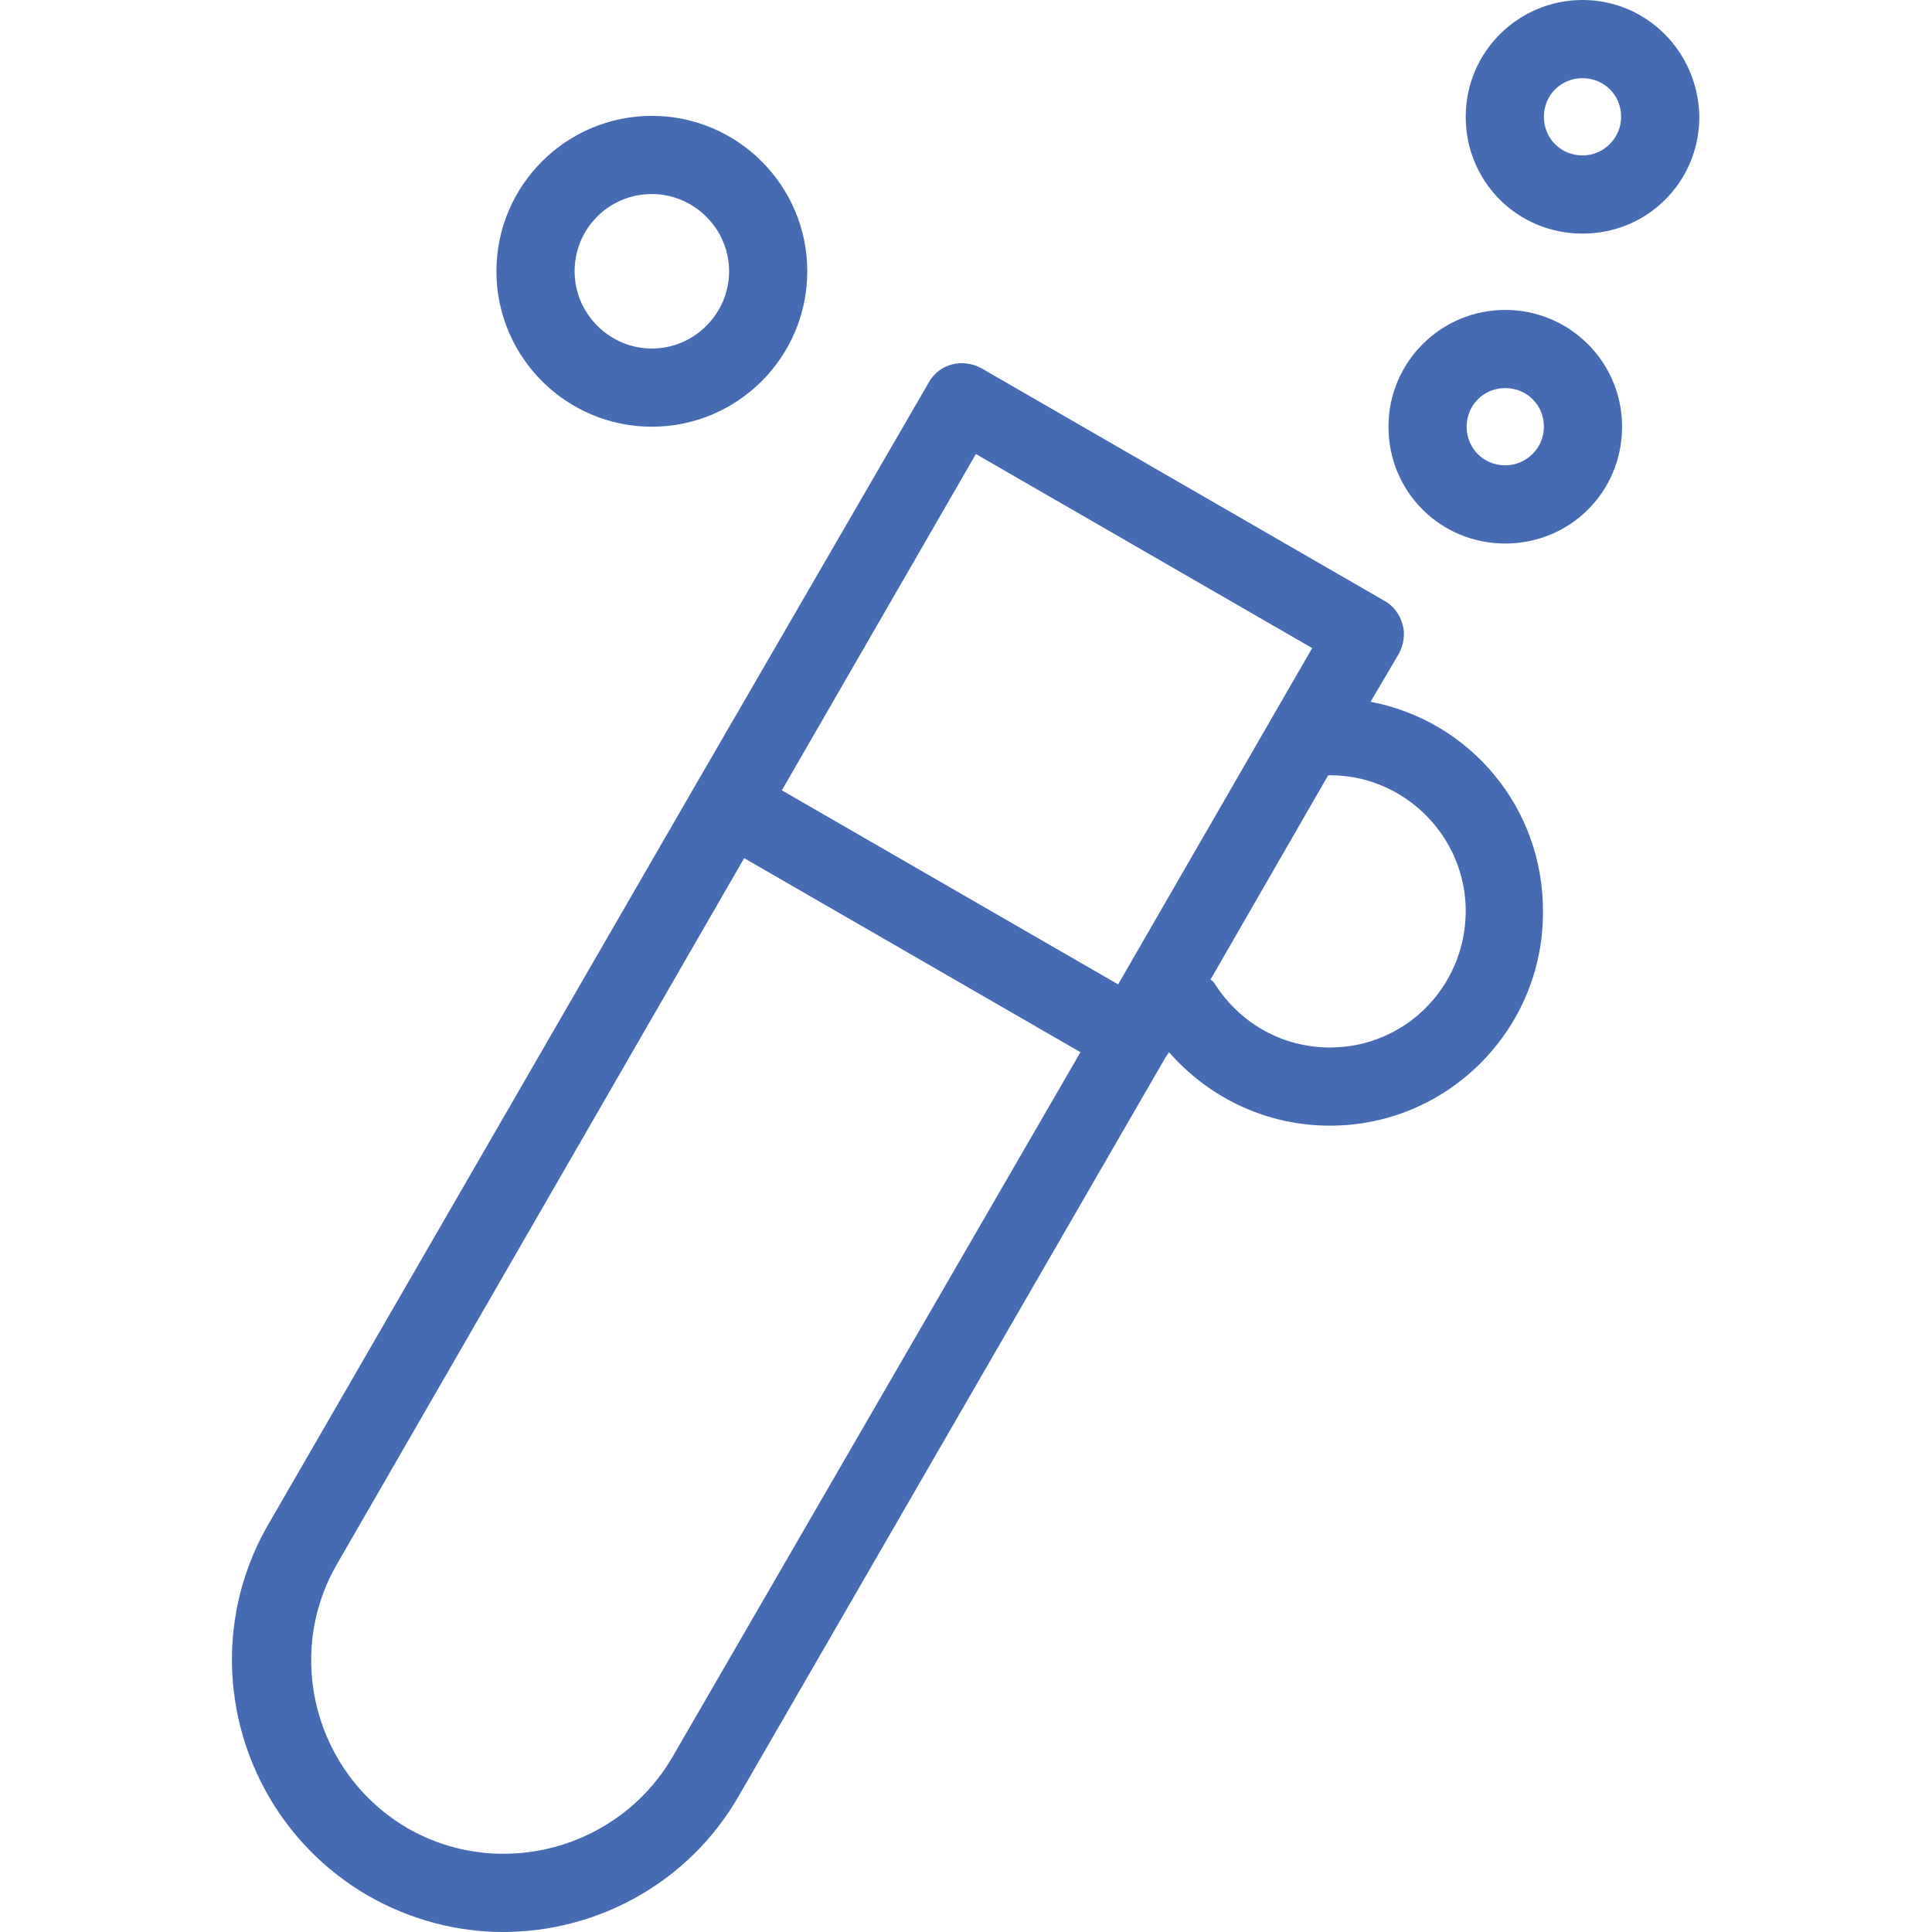 <?xml version="1.0" encoding="utf-8"?>
<!-- Generator: Adobe Illustrator 21.0.2, SVG Export Plug-In . SVG Version: 6.00 Build 0)  -->
<svg version="1.1" id="Layer_1" xmlns="http://www.w3.org/2000/svg" xmlns:xlink="http://www.w3.org/1999/xlink" x="0px" y="0px"
	 viewBox="0 0 205.1 205.1" style="enable-background:new 0 0 205.1 205.1;" xml:space="preserve">
<style type="text/css">
	.st0{fill:#476BB2;}
</style>
<g>
	<g>
		<g>
			<path class="st0" d="M69.2,45.3c9.1,0,16.5-7.4,16.5-16.5s-7.4-16.5-16.5-16.5s-16.5,7.4-16.5,16.5S60.1,45.3,69.2,45.3z
				 M69.2,20.6c4.5,0,8.2,3.7,8.2,8.2s-3.7,8.2-8.2,8.2c-4.5,0-8.2-3.7-8.2-8.2S64.6,20.6,69.2,20.6z"/>
			<path class="st0" d="M159.8,32.9c-6.8,0-12.4,5.5-12.4,12.4s5.5,12.4,12.4,12.4s12.4-5.5,12.4-12.4S166.6,32.9,159.8,32.9z
				 M159.8,49.4c-2.3,0-4.1-1.8-4.1-4.1s1.8-4.1,4.1-4.1s4.1,1.8,4.1,4.1C163.9,47.6,162,49.4,159.8,49.4z"/>
			<path class="st0" d="M168,0c-6.8,0-12.4,5.5-12.4,12.4s5.5,12.4,12.4,12.4s12.4-5.5,12.4-12.4C180.3,5.5,174.8,0,168,0z
				 M168,16.5c-2.3,0-4.1-1.8-4.1-4.1s1.8-4.1,4.1-4.1s4.1,1.8,4.1,4.1C172.1,14.6,170.3,16.5,168,16.5z"/>
			<path class="st0" d="M145.5,74.5l3-5.1c0.5-0.9,0.7-2.1,0.4-3.1c-0.3-1.1-1-2-1.9-2.5l-42.8-24.7c-2-1.1-4.5-0.5-5.6,1.5
				L73.8,83.4l-45.3,78.4c-8,13.8-3.2,31.4,10.5,39.4c4.5,2.6,9.5,3.9,14.4,3.9c10,0,19.7-5.2,25-14.4l45.3-78.4l0.4-0.6
				c4.3,4.9,10.4,7.8,17.1,7.8c12.5,0,22.6-10.2,22.6-22.6C163.9,85.7,156,76.5,145.5,74.5z M71.4,186.5
				c-5.7,9.8-18.3,13.2-28.1,7.6c-9.8-5.7-13.2-18.3-7.5-28.1l43.2-74.9l35.7,20.6L71.4,186.5z M118.7,104.5L83,83.9l20.6-35.7
				l35.7,20.6L118.7,104.5z M141.2,111.2c-5,0-9.5-2.5-12.2-6.7c-0.1-0.2-0.3-0.4-0.5-0.5L141,82.3c0.1,0,0.1,0,0.2,0
				c7.9,0,14.4,6.5,14.4,14.4C155.6,104.7,149.2,111.2,141.2,111.2z"/>
		</g>
	</g>
</g>
</svg>
